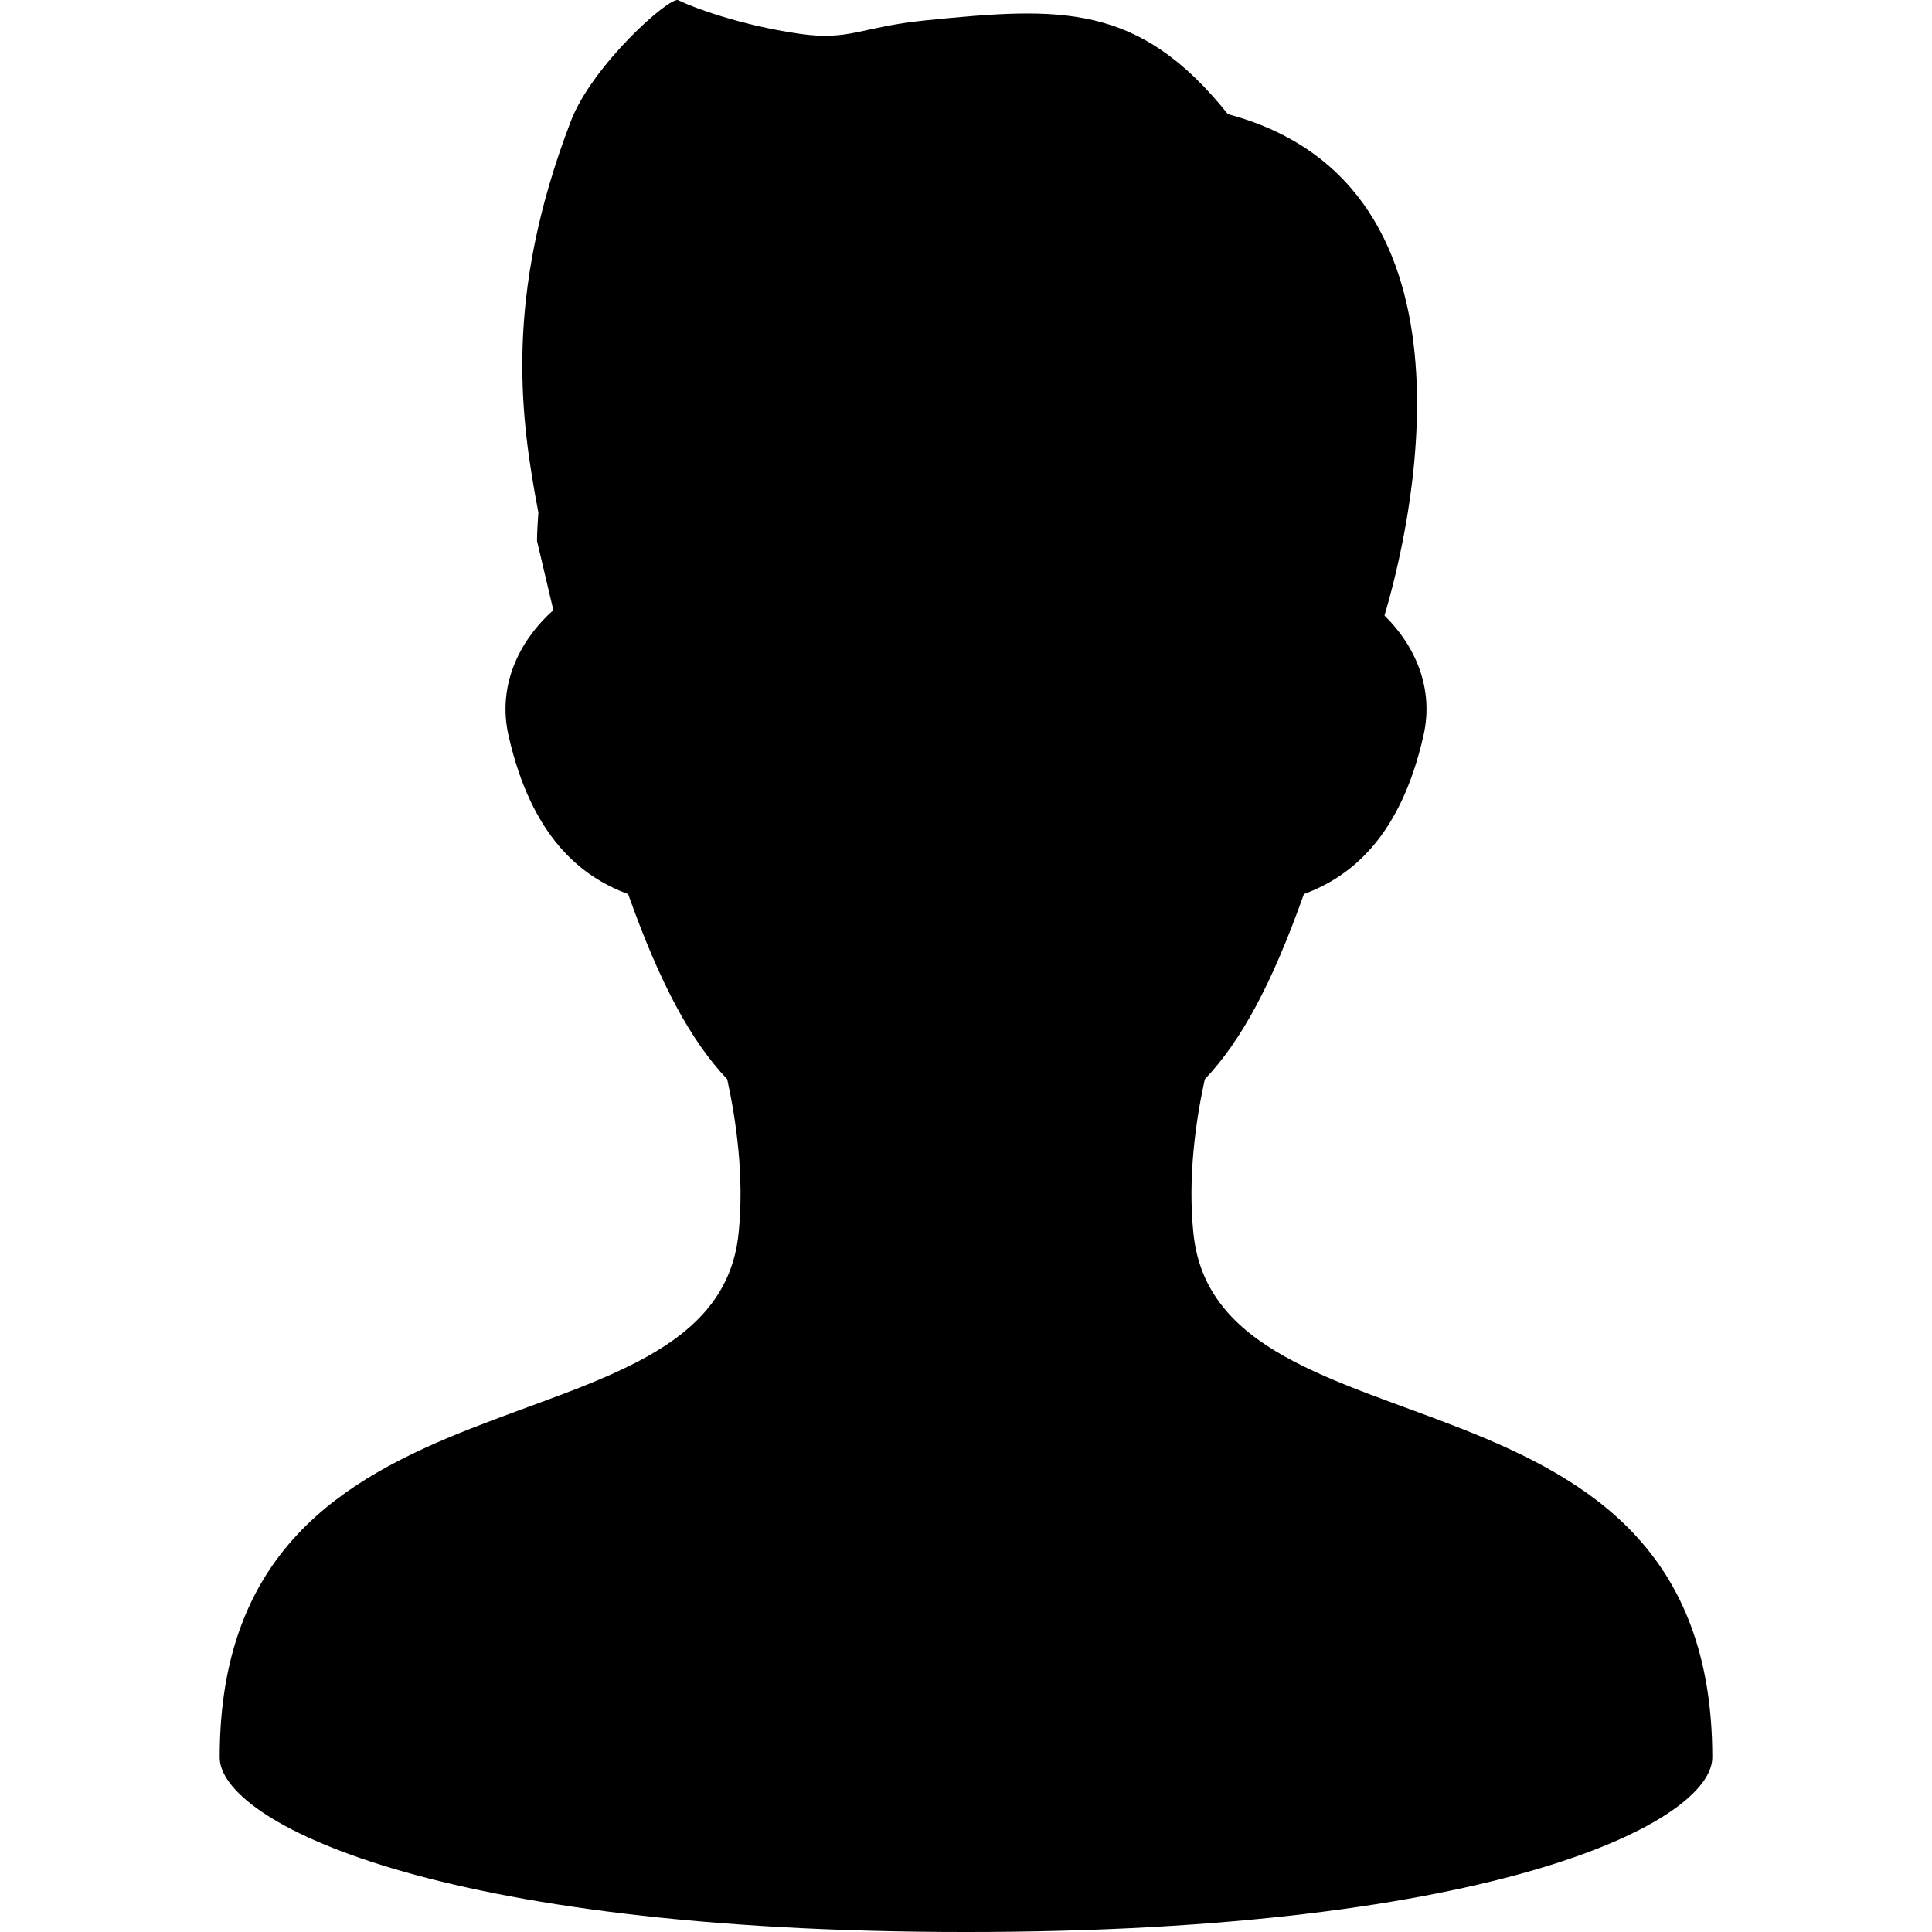 <svg xmlns="http://www.w3.org/2000/svg" xml:space="preserve" width="800" height="800" viewBox="0 0 512 512"><path d="M316.275 326.914c-1.545-14.858.59-29.846 3.006-40.885 9.592-10.133 17.803-25.214 26.268-49.096 12.748-4.676 25.696-15.472 31.703-42.072 2.77-12.253-2.041-23.582-10.35-31.74 6.022-20.216 29.73-113.881-41.494-132.874C301.724.641 280.995 1.824 245.466 5.377c-17.674 1.766-20.185 5.524-33.752 3.553-15.559-2.263-28.182-6.985-31.977-8.883-2.186-1.096-22.705 17.113-28.424 31.977-18.11 47.087-13.244 79.381-8.641 103.806-.154 2.501-.359 4.994-.359 7.522l4.222 17.893c.008.184-.004.361.004.545-9.18 8.23-14.715 20.133-11.791 33.073 6.01 26.612 18.967 37.403 31.718 42.077 8.459 23.864 16.662 38.938 26.248 49.072 2.418 11.04 4.554 26.036 3.01 40.904C189.255 389.189 58.22 356.387 58.22 465.73c0 16.862 56.506 46.271 197.779 46.271 141.27 0 197.777-29.409 197.777-46.271.002-109.344-131.033-76.542-137.501-138.816" style="fill:#000"/></svg>